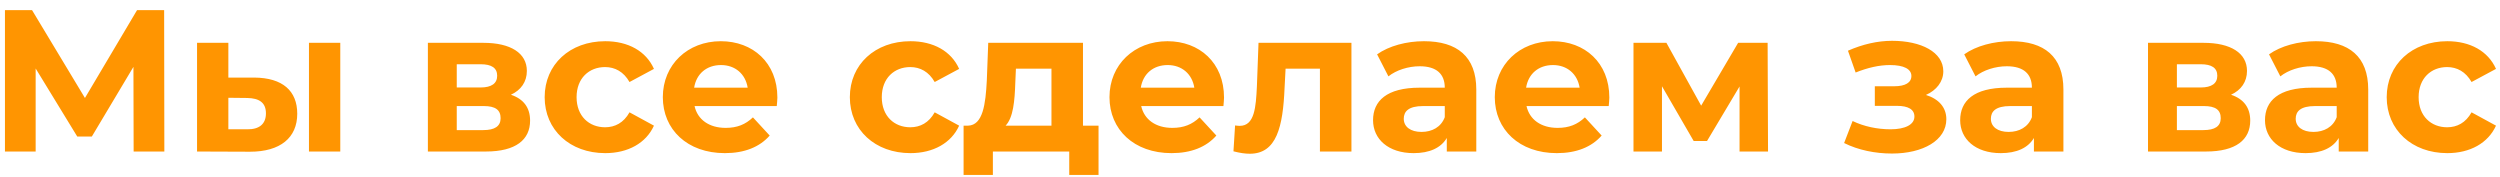 <?xml version="1.0" encoding="UTF-8"?> <svg xmlns="http://www.w3.org/2000/svg" width="198" height="14" viewBox="0 0 198 14" fill="none"> <path d="M13.016 12L13 0.8H10.856L6.728 7.76L2.536 0.8H0.392V12H2.824V5.424L6.12 10.816H7.272L10.568 5.296L10.584 12H13.016ZM20.134 6.144H18.086V3.392H15.606V12L19.798 12.016C22.198 12.016 23.542 10.912 23.542 9.008C23.542 7.2 22.39 6.16 20.134 6.144ZM24.47 12H26.95V3.392H24.47V12ZM19.574 10.24H18.086V7.744L19.574 7.76C20.534 7.776 21.062 8.128 21.062 8.976C21.062 9.824 20.534 10.256 19.574 10.24ZM40.464 7.504C41.264 7.136 41.727 6.48 41.727 5.616C41.727 4.208 40.447 3.392 38.288 3.392H33.888V12H38.48C40.847 12 41.983 11.072 41.983 9.552C41.983 8.528 41.471 7.84 40.464 7.504ZM36.175 5.088H38.063C38.928 5.088 39.376 5.376 39.376 6C39.376 6.608 38.928 6.928 38.063 6.928H36.175V5.088ZM38.272 10.304H36.175V8.4H38.319C39.231 8.4 39.648 8.704 39.648 9.36C39.648 10 39.184 10.304 38.272 10.304ZM47.937 12.128C49.745 12.128 51.169 11.328 51.793 9.952L49.857 8.896C49.393 9.728 48.705 10.08 47.921 10.08C46.657 10.08 45.665 9.2 45.665 7.696C45.665 6.192 46.657 5.312 47.921 5.312C48.705 5.312 49.393 5.68 49.857 6.496L51.793 5.456C51.169 4.048 49.745 3.264 47.937 3.264C45.137 3.264 43.137 5.104 43.137 7.696C43.137 10.288 45.137 12.128 47.937 12.128ZM61.568 7.728C61.568 4.96 59.616 3.264 57.088 3.264C54.464 3.264 52.496 5.12 52.496 7.696C52.496 10.256 54.432 12.128 57.408 12.128C58.96 12.128 60.16 11.648 60.96 10.736L59.632 9.296C59.04 9.856 58.384 10.128 57.472 10.128C56.16 10.128 55.248 9.472 55.008 8.4H61.52C61.536 8.192 61.568 7.92 61.568 7.728ZM57.104 5.152C58.224 5.152 59.04 5.856 59.216 6.944H54.976C55.152 5.84 55.968 5.152 57.104 5.152ZM72.109 12.128C73.916 12.128 75.341 11.328 75.965 9.952L74.028 8.896C73.564 9.728 72.876 10.08 72.093 10.08C70.829 10.08 69.837 9.2 69.837 7.696C69.837 6.192 70.829 5.312 72.093 5.312C72.876 5.312 73.564 5.68 74.028 6.496L75.965 5.456C75.341 4.048 73.916 3.264 72.109 3.264C69.308 3.264 67.308 5.104 67.308 7.696C67.308 10.288 69.308 12.128 72.109 12.128ZM85.772 9.952V3.392H78.268L78.156 6.368C78.06 8.24 77.852 9.92 76.668 9.952H76.316V13.856H78.636V12H84.684V13.856H87.004V9.952H85.772ZM80.412 6.544L80.46 5.44H83.276V9.952H79.644C80.252 9.312 80.364 8 80.412 6.544ZM96.943 7.728C96.943 4.96 94.991 3.264 92.463 3.264C89.839 3.264 87.871 5.12 87.871 7.696C87.871 10.256 89.807 12.128 92.783 12.128C94.335 12.128 95.535 11.648 96.335 10.736L95.007 9.296C94.415 9.856 93.759 10.128 92.847 10.128C91.535 10.128 90.623 9.472 90.383 8.4H96.895C96.911 8.192 96.943 7.92 96.943 7.728ZM92.479 5.152C93.599 5.152 94.415 5.856 94.591 6.944H90.351C90.527 5.84 91.343 5.152 92.479 5.152ZM99.674 3.392L99.546 6.848C99.466 8.48 99.37 9.968 98.186 9.968C98.074 9.968 97.946 9.952 97.818 9.936L97.69 11.984C98.186 12.112 98.602 12.176 98.986 12.176C101.114 12.176 101.61 10.032 101.738 6.96L101.818 5.44H104.538V12H107.034V3.392H99.674ZM112.778 3.264C111.402 3.264 110.01 3.632 109.066 4.304L109.962 6.048C110.586 5.552 111.53 5.248 112.442 5.248C113.786 5.248 114.426 5.872 114.426 6.944H112.442C109.818 6.944 108.746 8 108.746 9.52C108.746 11.008 109.946 12.128 111.962 12.128C113.226 12.128 114.122 11.712 114.586 10.928V12H116.922V7.088C116.922 4.48 115.402 3.264 112.778 3.264ZM112.586 10.448C111.706 10.448 111.178 10.032 111.178 9.408C111.178 8.832 111.546 8.4 112.714 8.4H114.426V9.28C114.138 10.064 113.418 10.448 112.586 10.448ZM127.459 7.728C127.459 4.96 125.507 3.264 122.979 3.264C120.355 3.264 118.387 5.12 118.387 7.696C118.387 10.256 120.323 12.128 123.299 12.128C124.851 12.128 126.051 11.648 126.851 10.736L125.523 9.296C124.931 9.856 124.275 10.128 123.363 10.128C122.051 10.128 121.139 9.472 120.899 8.4H127.411C127.427 8.192 127.459 7.92 127.459 7.728ZM122.995 5.152C124.115 5.152 124.931 5.856 125.107 6.944H120.867C121.043 5.84 121.859 5.152 122.995 5.152ZM140.028 12L139.996 3.392H137.66L134.732 8.368L131.98 3.392H129.372V12H131.628V6.832L134.14 11.168H135.196L137.772 6.848V12H140.028ZM152.534 7.52C153.366 7.152 153.91 6.464 153.91 5.648C153.91 4.128 152.166 3.232 149.846 3.232C148.71 3.232 147.526 3.504 146.358 4.016L146.966 5.744C147.926 5.36 148.822 5.152 149.686 5.152C150.79 5.152 151.382 5.472 151.382 6.016C151.382 6.544 150.902 6.832 150.022 6.832H148.486V8.384H150.246C151.142 8.384 151.622 8.672 151.622 9.232C151.622 9.872 150.886 10.24 149.734 10.24C148.678 10.24 147.622 10.016 146.726 9.584L146.054 11.328C147.174 11.888 148.518 12.16 149.846 12.16C152.294 12.16 154.15 11.12 154.15 9.44C154.15 8.512 153.558 7.84 152.534 7.52ZM159.278 3.264C157.902 3.264 156.51 3.632 155.566 4.304L156.462 6.048C157.086 5.552 158.03 5.248 158.942 5.248C160.286 5.248 160.926 5.872 160.926 6.944H158.942C156.318 6.944 155.246 8 155.246 9.52C155.246 11.008 156.446 12.128 158.462 12.128C159.726 12.128 160.622 11.712 161.086 10.928V12H163.422V7.088C163.422 4.48 161.902 3.264 159.278 3.264ZM159.086 10.448C158.206 10.448 157.678 10.032 157.678 9.408C157.678 8.832 158.046 8.4 159.214 8.4H160.926V9.28C160.638 10.064 159.918 10.448 159.086 10.448ZM176.698 7.504C177.498 7.136 177.962 6.48 177.962 5.616C177.962 4.208 176.682 3.392 174.522 3.392H170.122V12H174.714C177.082 12 178.218 11.072 178.218 9.552C178.218 8.528 177.706 7.84 176.698 7.504ZM172.41 5.088H174.298C175.162 5.088 175.61 5.376 175.61 6C175.61 6.608 175.162 6.928 174.298 6.928H172.41V5.088ZM174.506 10.304H172.41V8.4H174.554C175.466 8.4 175.882 8.704 175.882 9.36C175.882 10 175.418 10.304 174.506 10.304ZM183.419 3.264C182.043 3.264 180.651 3.632 179.707 4.304L180.603 6.048C181.227 5.552 182.171 5.248 183.083 5.248C184.427 5.248 185.067 5.872 185.067 6.944H183.083C180.459 6.944 179.387 8 179.387 9.52C179.387 11.008 180.587 12.128 182.603 12.128C183.867 12.128 184.763 11.712 185.227 10.928V12H187.563V7.088C187.563 4.48 186.043 3.264 183.419 3.264ZM183.227 10.448C182.347 10.448 181.819 10.032 181.819 9.408C181.819 8.832 182.187 8.4 183.355 8.4H185.067V9.28C184.779 10.064 184.059 10.448 183.227 10.448ZM193.827 12.128C195.635 12.128 197.059 11.328 197.683 9.952L195.747 8.896C195.283 9.728 194.595 10.08 193.811 10.08C192.547 10.08 191.555 9.2 191.555 7.696C191.555 6.192 192.547 5.312 193.811 5.312C194.595 5.312 195.283 5.68 195.747 6.496L197.683 5.456C197.059 4.048 195.635 3.264 193.827 3.264C191.027 3.264 189.027 5.104 189.027 7.696C189.027 10.288 191.027 12.128 193.827 12.128Z" fill="#FF9501"></path> </svg> 